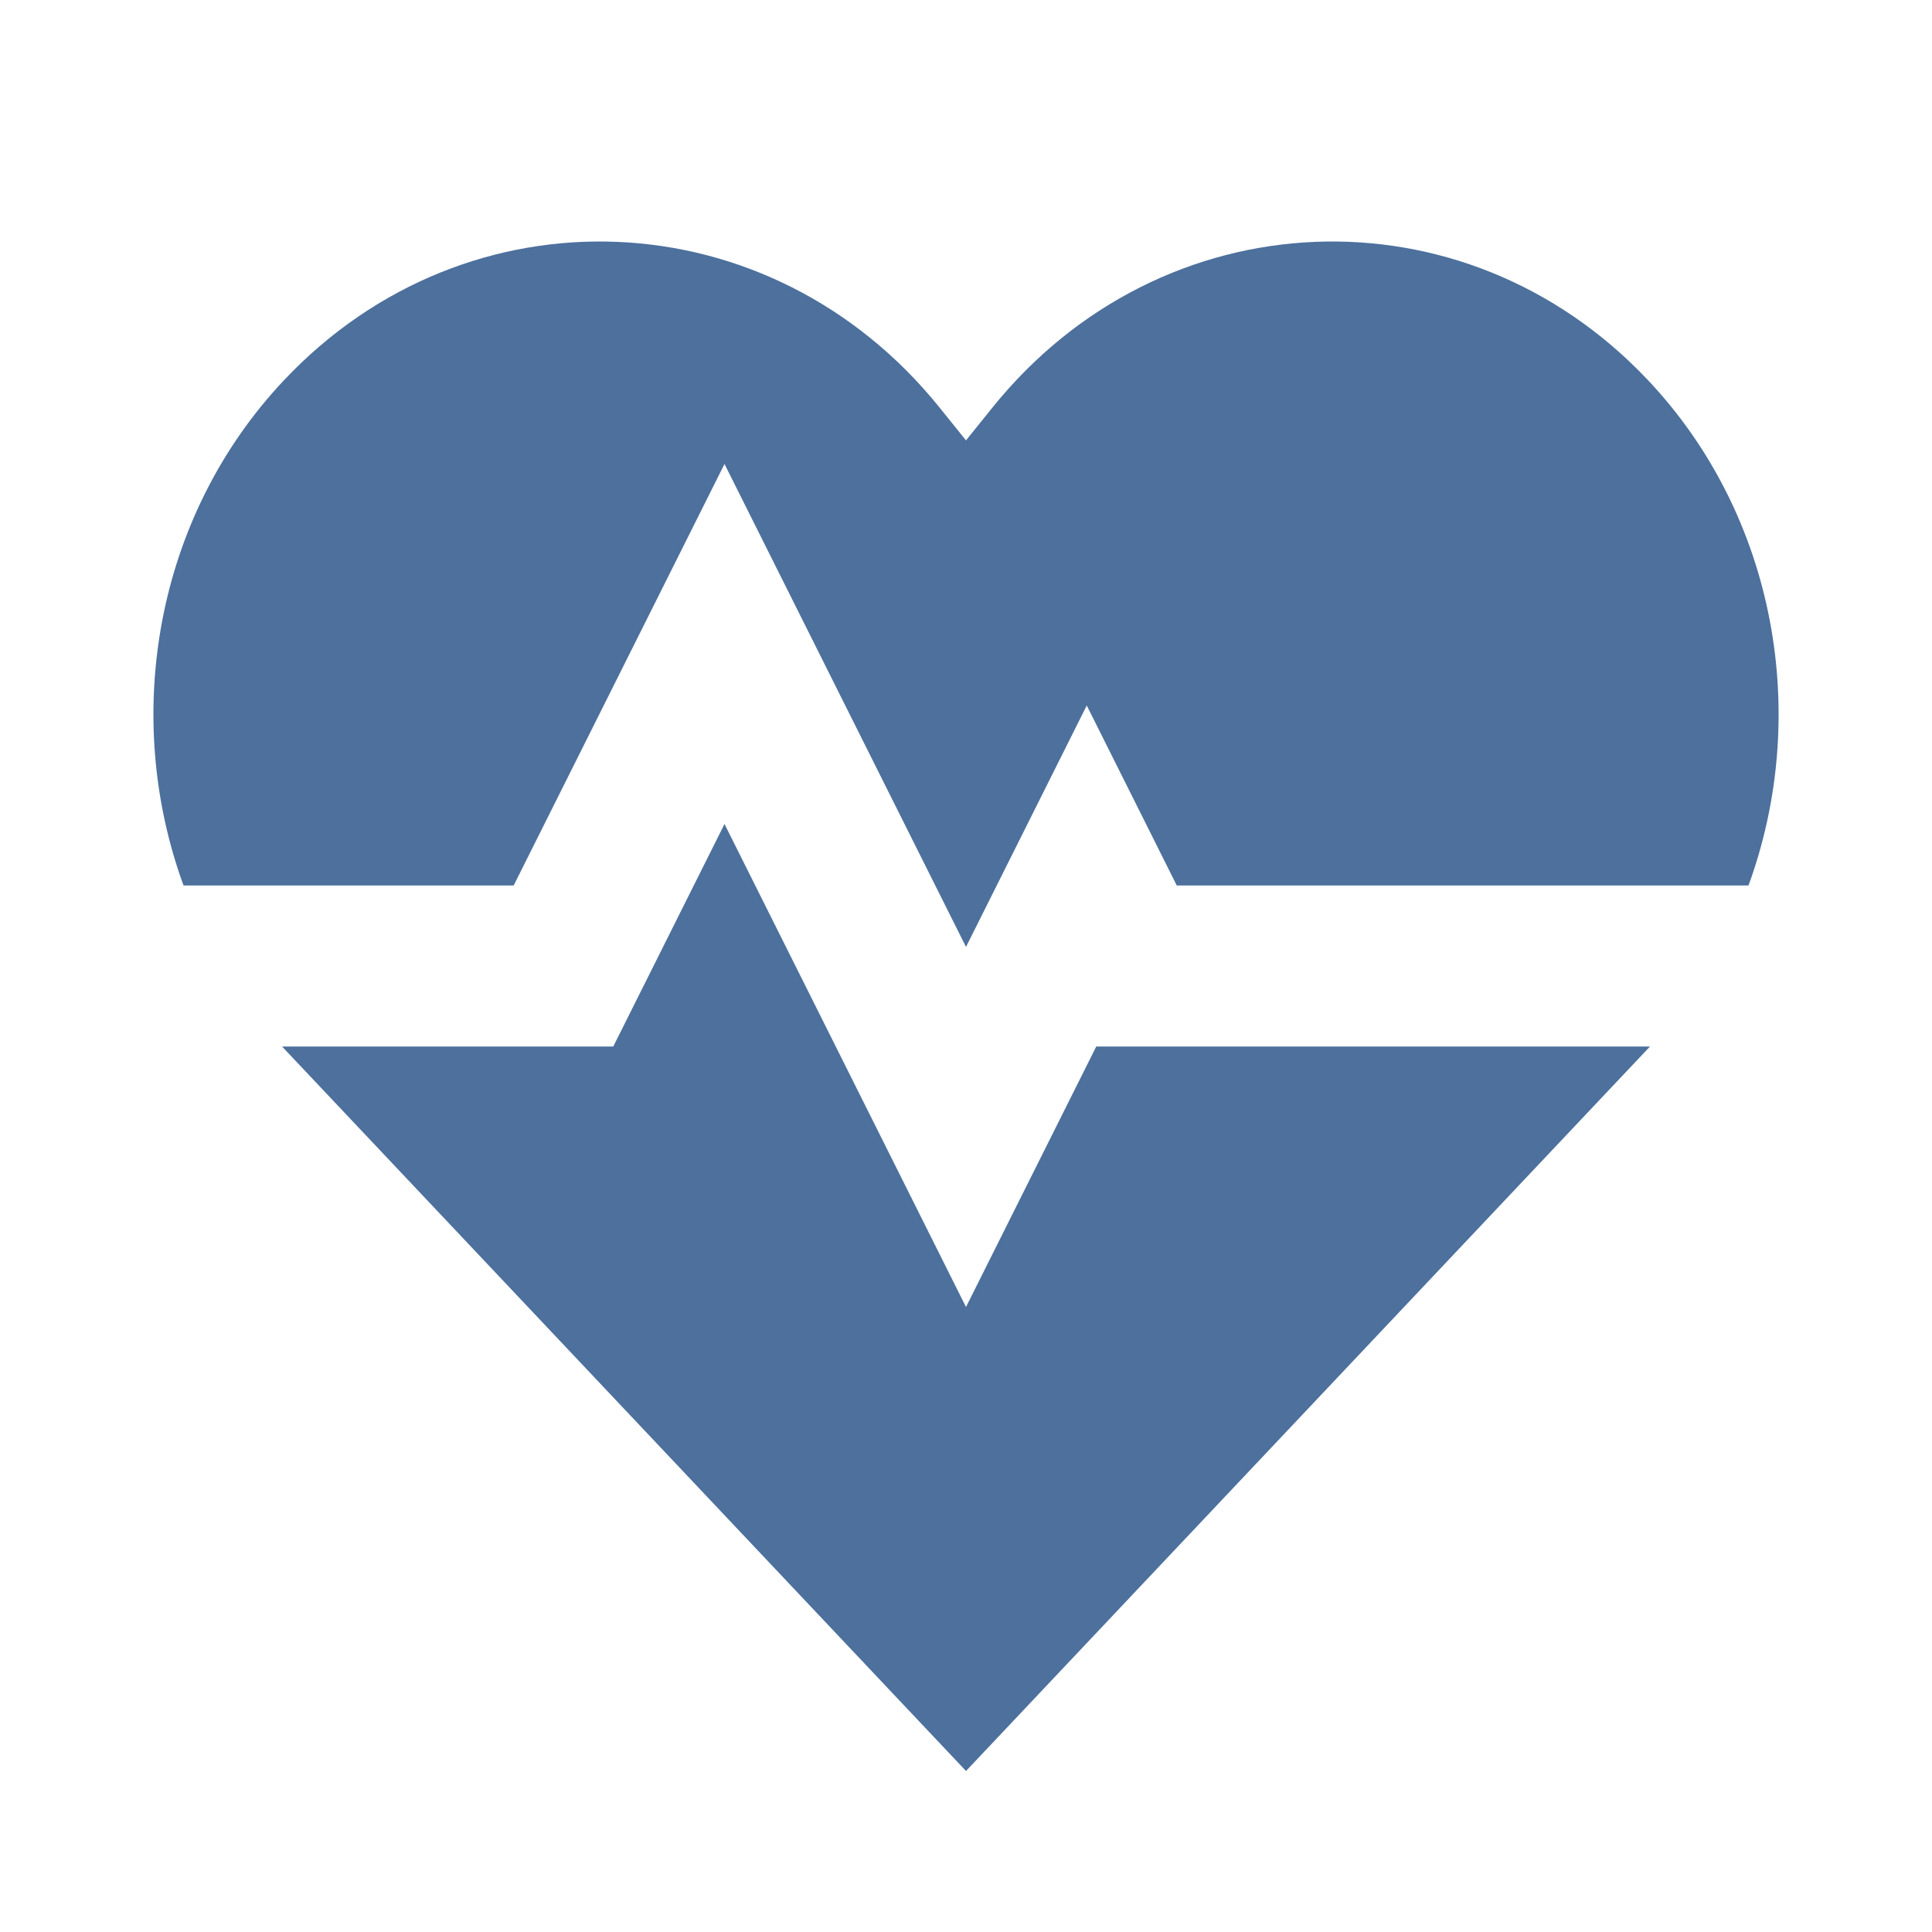 <svg width="64" height="64" viewBox="0 0 64 64" fill="none" xmlns="http://www.w3.org/2000/svg">
<path fill-rule="evenodd" clip-rule="evenodd" d="M31.12 13.496C25.52 6.545 15.514 6.127 9.414 12.588C5.14 17.115 4.029 23.724 6.08 29.333H17.016L24 15.37L32 31.368L36 23.37L38.982 29.333H57.921C59.972 23.724 58.861 17.115 54.587 12.588C48.487 6.127 38.481 6.545 32.88 13.496L32 14.588L31.12 13.496ZM54.658 34.667H36.315L32 43.296L24 27.296L20.315 34.667H9.343C9.366 34.692 9.39 34.717 9.414 34.742L31.989 58.655L32 58.667H32L54.587 34.742C54.611 34.717 54.634 34.692 54.658 34.667" fill="#4D709D"/>
</svg>
